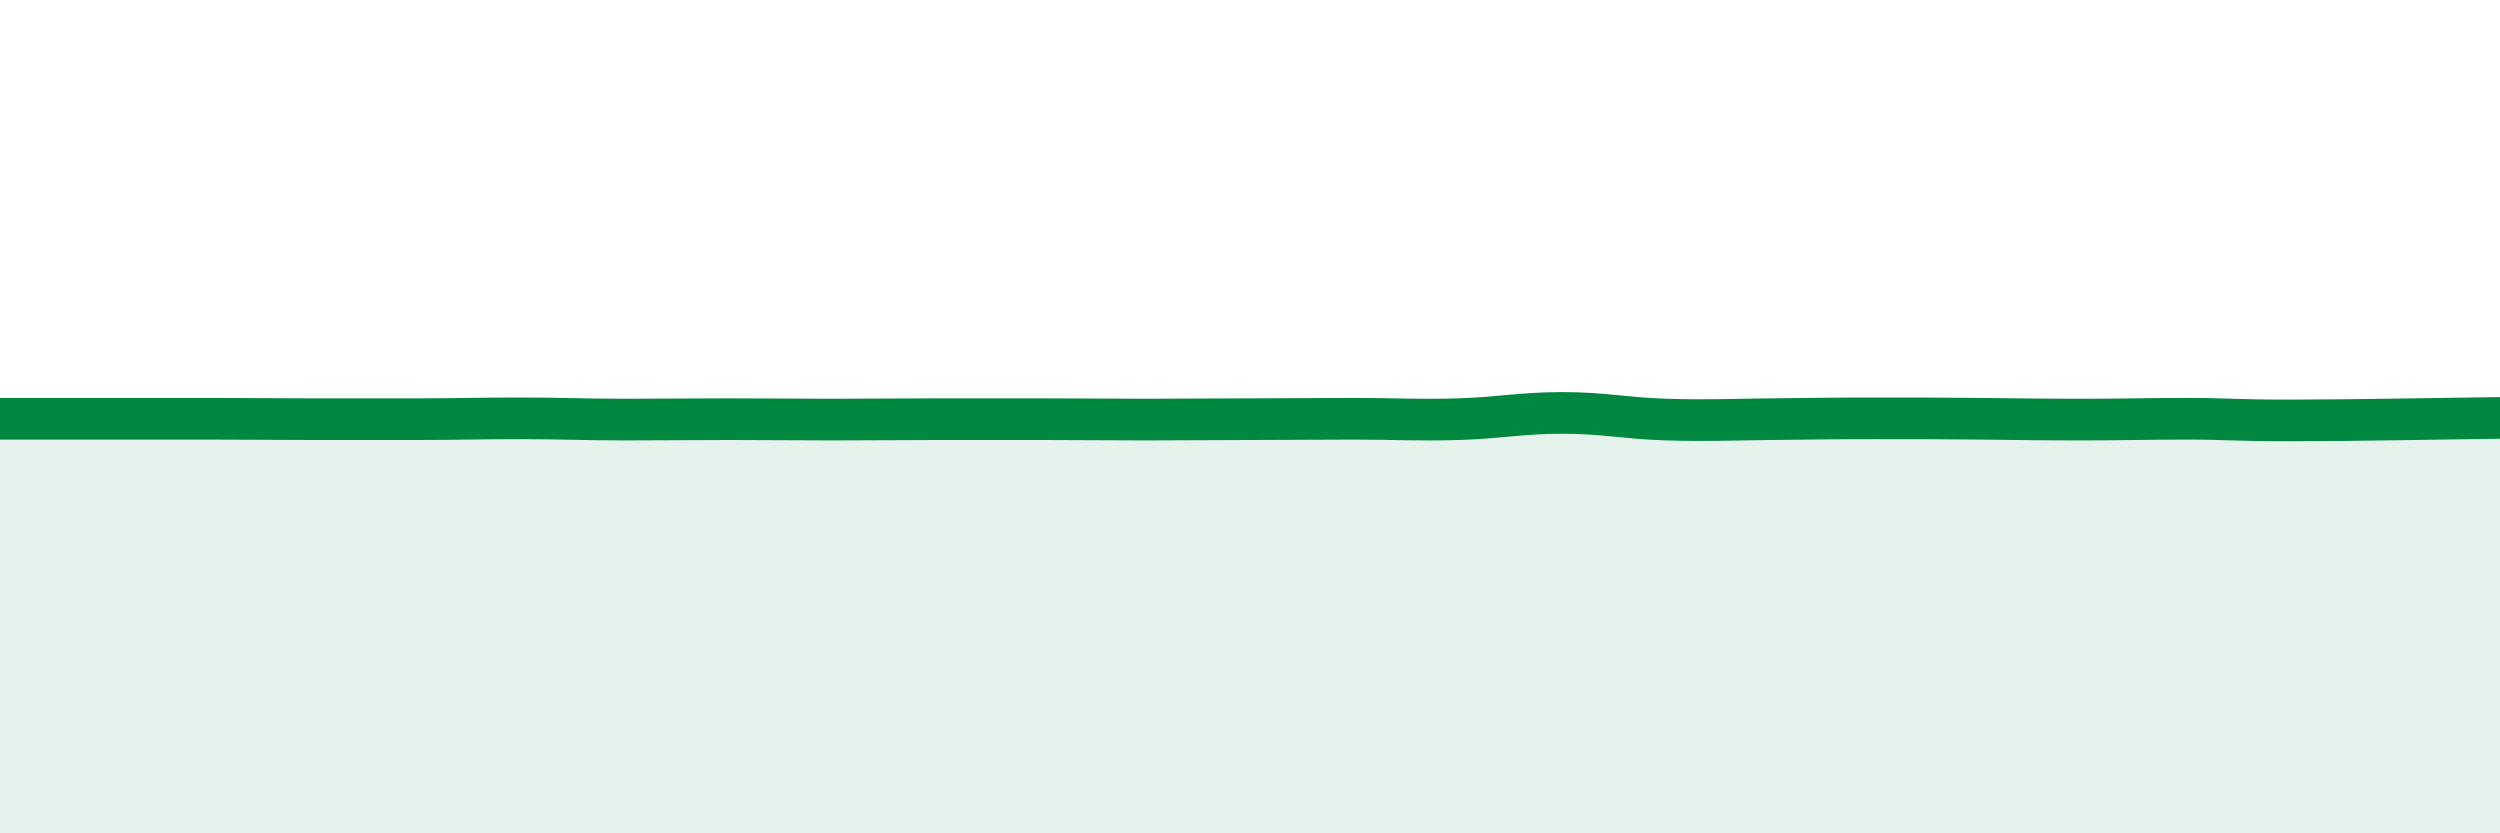 
    <svg width="60" height="20" viewBox="0 0 60 20" xmlns="http://www.w3.org/2000/svg">
      <path
        d="M 0,10.05 C 0.5,10.05 1.5,10.05 2.5,10.05 C 3.5,10.05 4,10.05 5,10.05 C 6,10.05 6.5,10.06 7.5,10.06 C 8.5,10.06 9,10.06 10,10.06 C 11,10.06 11.5,10.04 12.5,10.04 C 13.5,10.04 14,10.07 15,10.07 C 16,10.07 16.5,10.06 17.5,10.06 C 18.5,10.06 19,10.07 20,10.07 C 21,10.07 21.5,10.06 22.5,10.06 C 23.5,10.06 24,10.06 25,10.06 C 26,10.06 26.5,10.07 27.5,10.07 C 28.5,10.07 29,10.06 30,10.06 C 31,10.06 31.5,10.05 32.5,10.05 C 33.5,10.05 34,10.09 35,10.06 C 36,10.03 36.5,9.91 37.5,9.91 C 38.5,9.91 39,10.04 40,10.07 C 41,10.1 41.5,10.07 42.5,10.06 C 43.5,10.05 44,10.04 45,10.04 C 46,10.04 46.5,10.04 47.5,10.05 C 48.5,10.06 49,10.07 50,10.07 C 51,10.07 51.5,10.05 52.5,10.05 C 53.5,10.05 53.5,10.09 55,10.09 C 56.5,10.09 59,10.04 60,10.03L60 20L0 20Z"
        fill="#008740"
        opacity="0.1"
        stroke-linecap="round"
        stroke-linejoin="round"
      />
      <path
        d="M 0,10.05 C 0.5,10.05 1.5,10.05 2.5,10.05 C 3.5,10.05 4,10.05 5,10.05 C 6,10.05 6.5,10.06 7.5,10.06 C 8.5,10.06 9,10.06 10,10.06 C 11,10.06 11.5,10.04 12.5,10.04 C 13.5,10.04 14,10.07 15,10.07 C 16,10.07 16.5,10.06 17.5,10.06 C 18.5,10.06 19,10.07 20,10.07 C 21,10.07 21.5,10.06 22.5,10.06 C 23.5,10.06 24,10.06 25,10.06 C 26,10.06 26.5,10.07 27.5,10.07 C 28.5,10.07 29,10.06 30,10.06 C 31,10.06 31.5,10.05 32.5,10.05 C 33.5,10.05 34,10.09 35,10.06 C 36,10.03 36.5,9.91 37.5,9.91 C 38.5,9.91 39,10.04 40,10.07 C 41,10.1 41.5,10.07 42.5,10.06 C 43.5,10.05 44,10.04 45,10.04 C 46,10.04 46.5,10.04 47.5,10.05 C 48.5,10.06 49,10.07 50,10.07 C 51,10.07 51.5,10.05 52.5,10.05 C 53.5,10.05 53.5,10.09 55,10.09 C 56.5,10.09 59,10.04 60,10.03"
        stroke="#008740"
        stroke-width="1"
        fill="none"
        stroke-linecap="round"
        stroke-linejoin="round"
      />
    </svg>
  